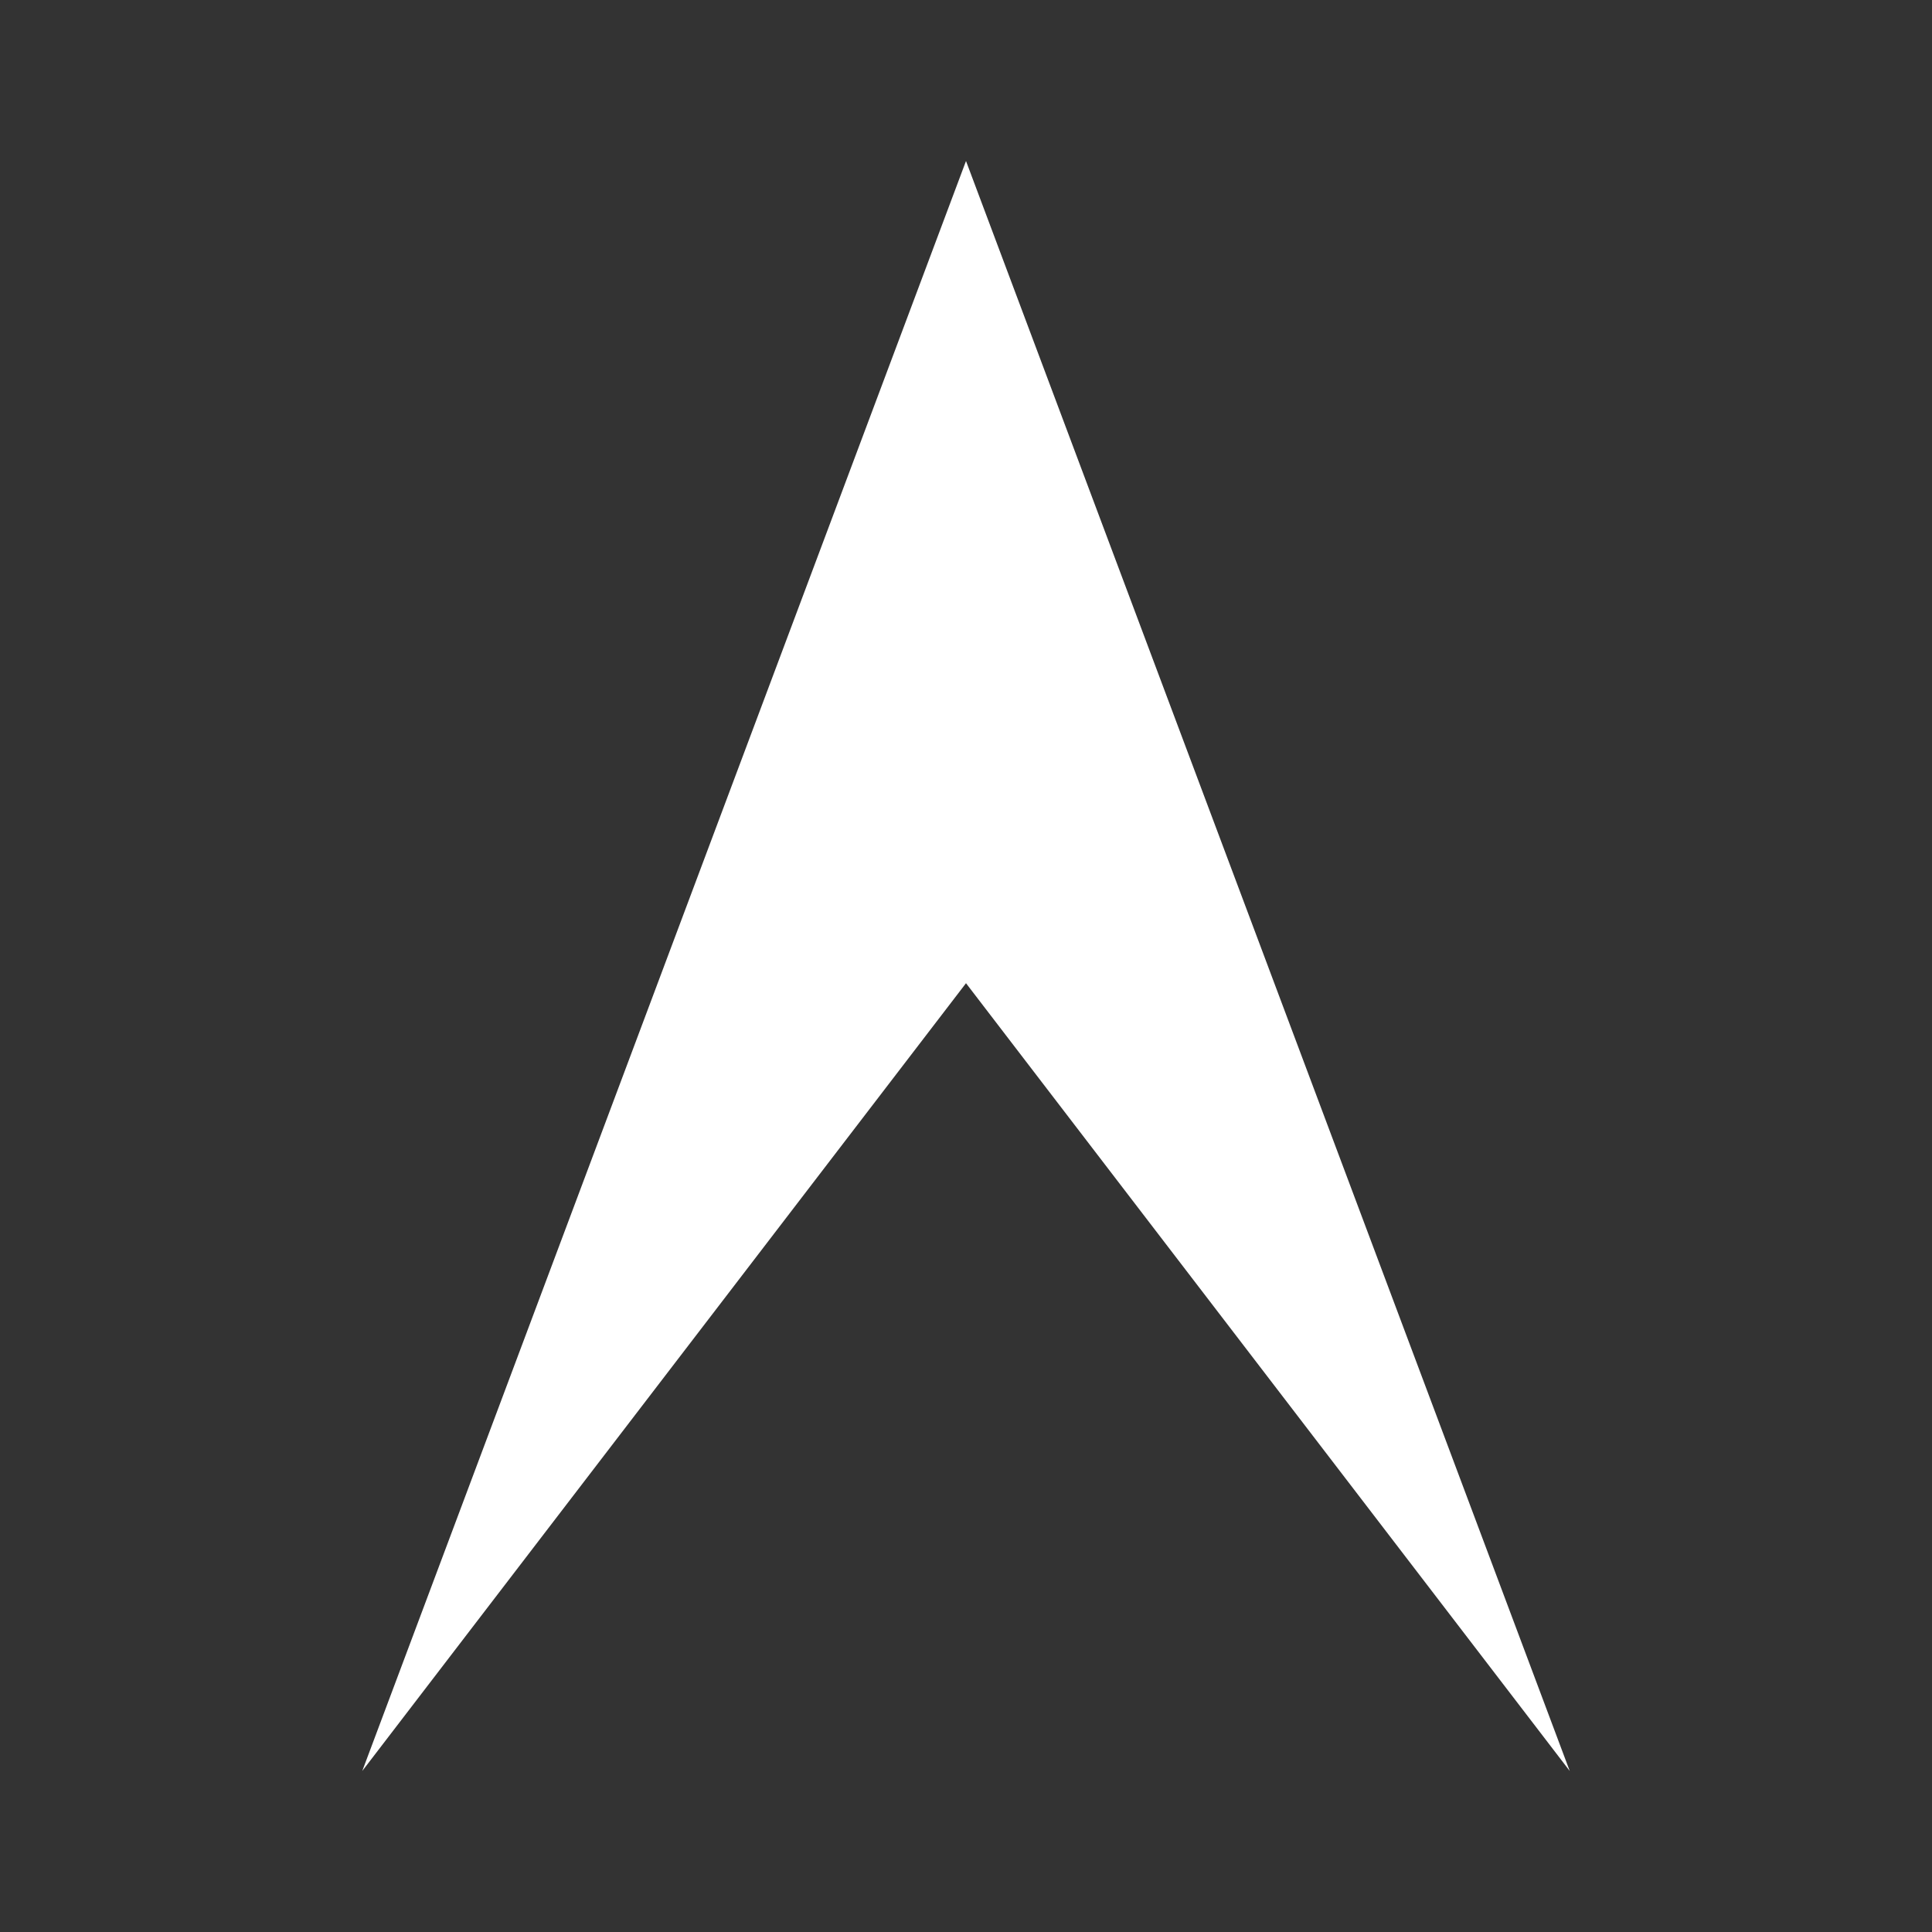 <svg xmlns="http://www.w3.org/2000/svg" viewBox="0 0 192 192"><rect x="0" y="0" width="192" height="192" fill="#333333" stroke="none"/><defs><style>.cls-1{fill:none;}.cls-2{fill:#fff;}</style></defs><g id="レイヤー_2" data-name="レイヤー 2"><g id="透明との組み合わせ"><rect class="cls-1" width="192" height="192"/><polygon class="cls-2" points="156 176 96 16 36 176 96 97.71 156 176"/></g></g></svg>